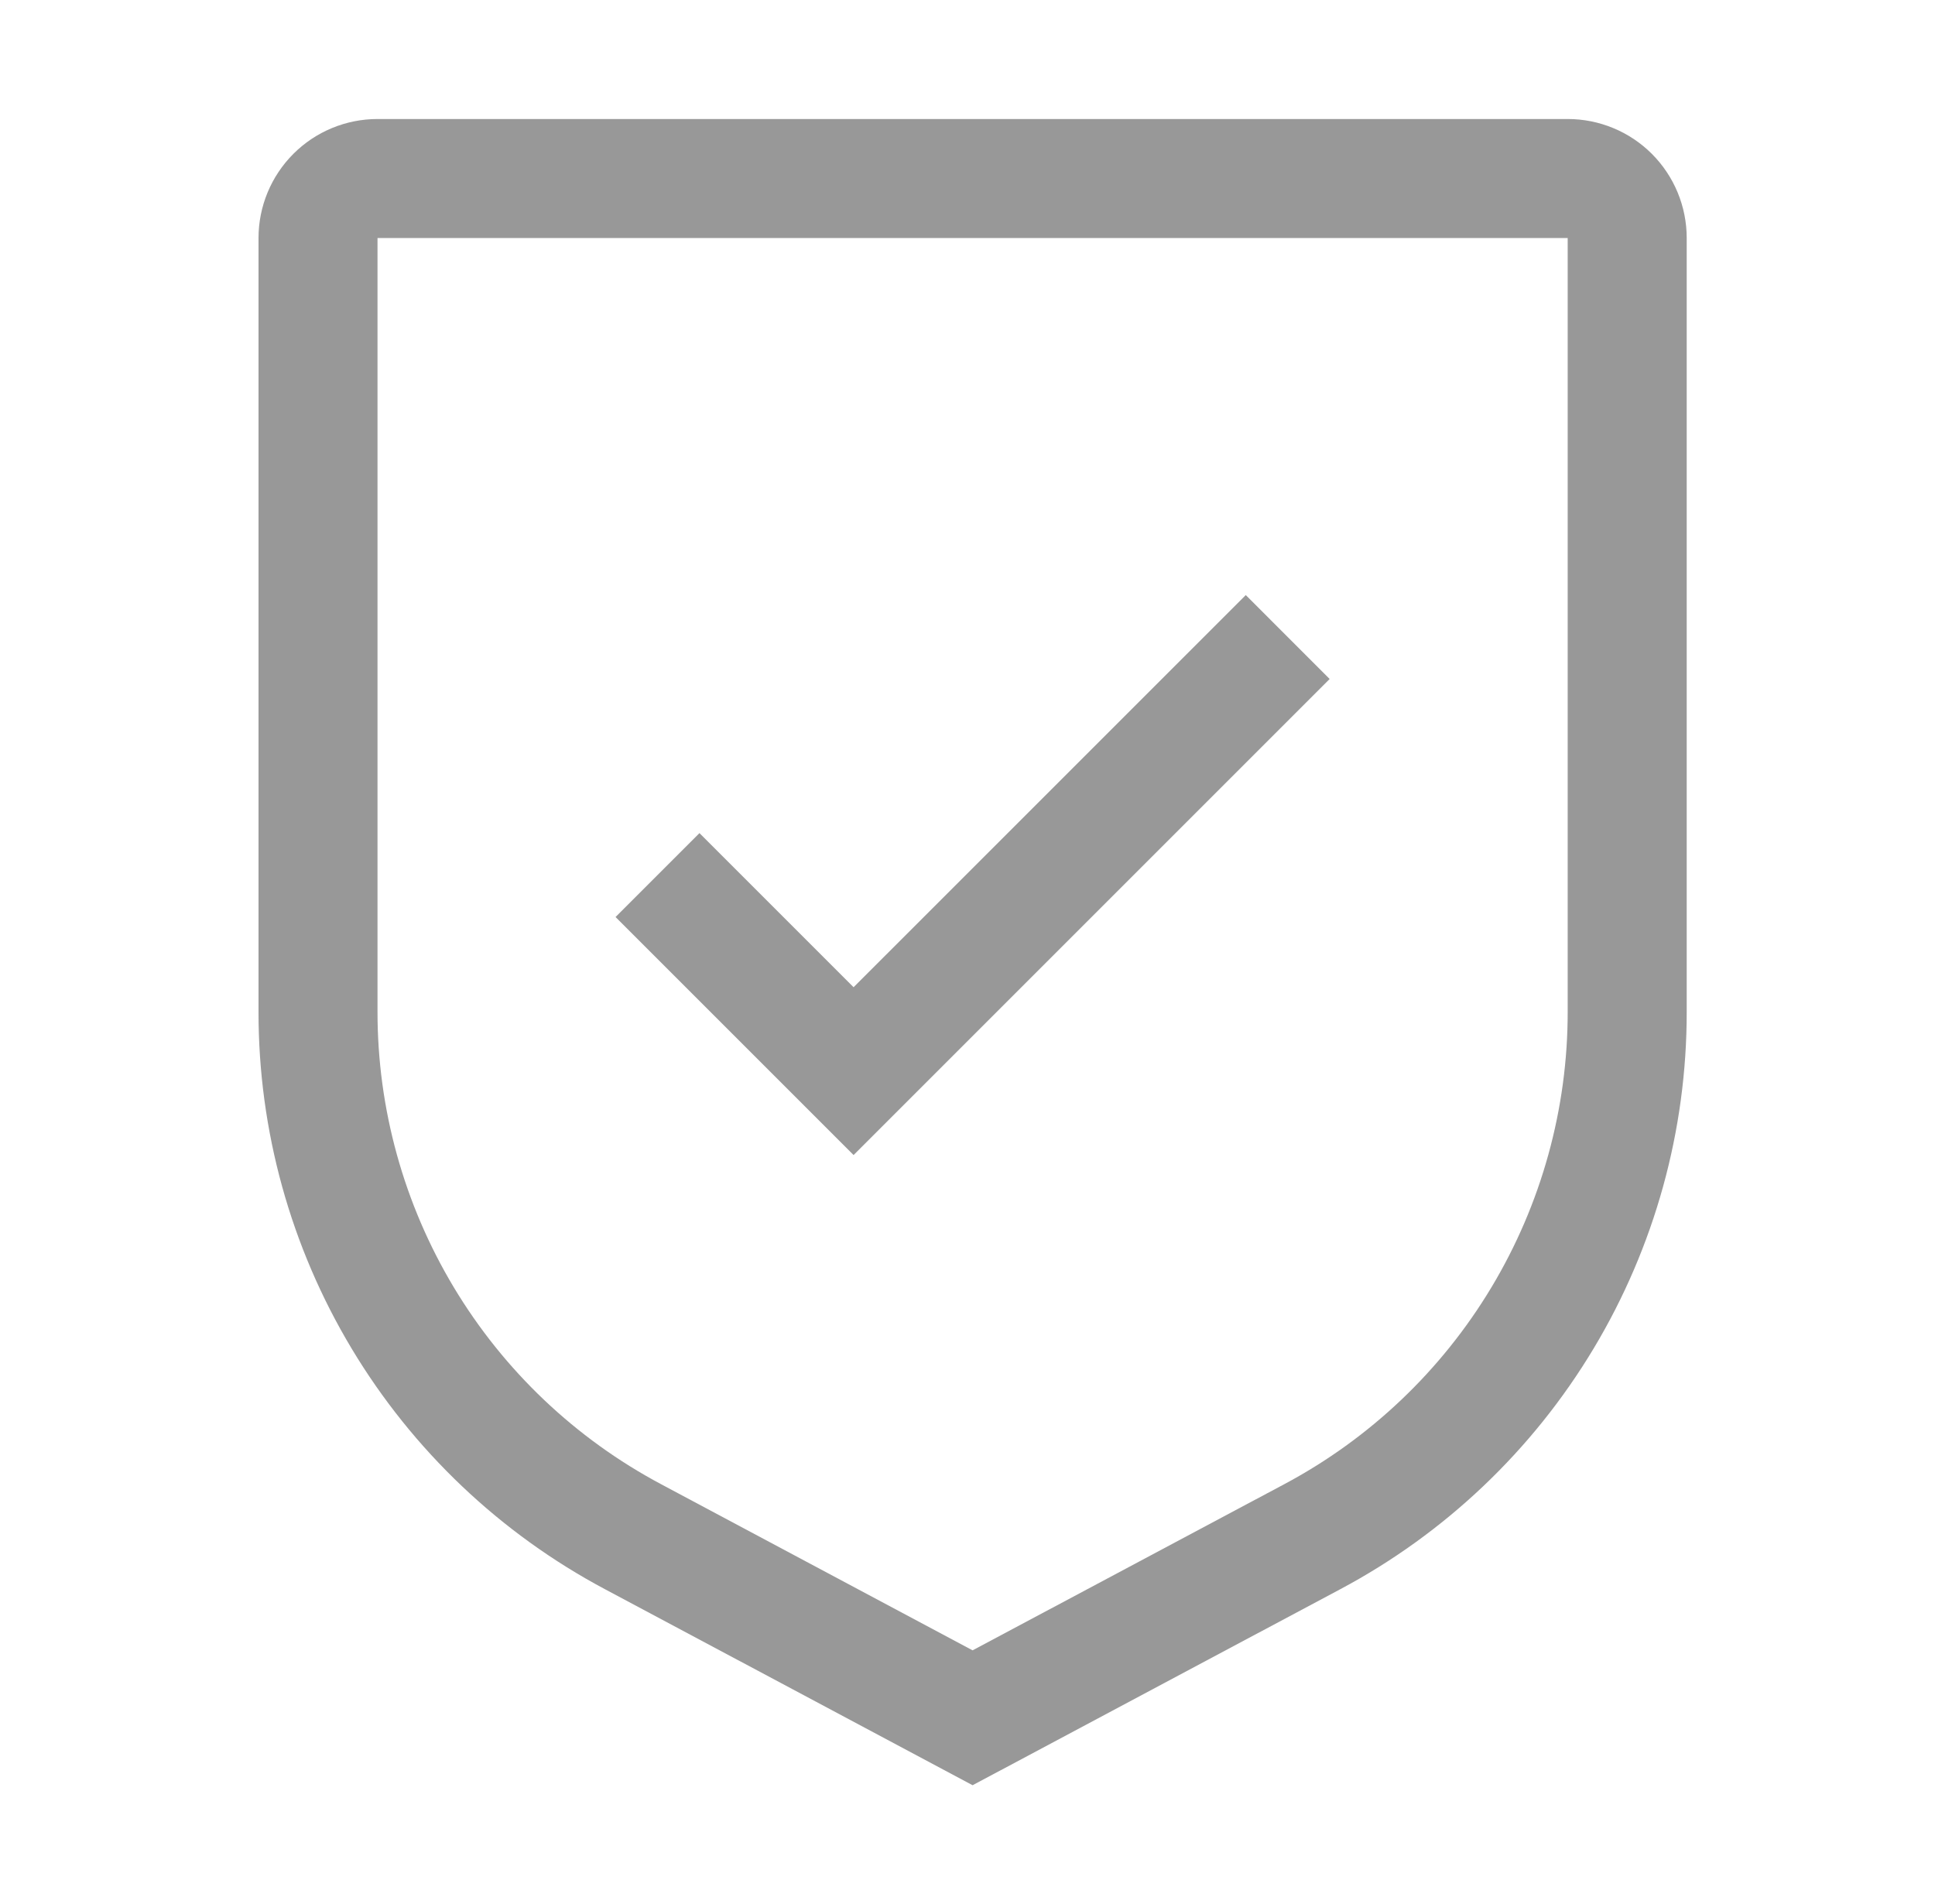 <svg width="63" height="62" viewBox="0 0 63 62" fill="none" xmlns="http://www.w3.org/2000/svg">
<path d="M27.791 32.143L22.773 27.125L20.041 29.857L27.791 37.607L43.291 22.107L40.56 19.375L27.791 32.143Z" fill="#989898"/>
<path d="M31.666 58.125L19.701 51.745C16.289 49.93 13.436 47.221 11.448 43.907C9.46 40.594 8.412 36.802 8.417 32.938V7.75C8.417 6.722 8.825 5.737 9.551 5.01C10.278 4.283 11.264 3.875 12.291 3.875H51.041C52.069 3.875 53.055 4.283 53.782 5.01C54.508 5.737 54.916 6.722 54.916 7.75V32.938C54.921 36.802 53.873 40.594 51.885 43.907C49.897 47.221 47.044 49.93 43.633 51.745L31.666 58.125ZM12.291 7.75V32.938C12.289 36.099 13.148 39.201 14.774 41.912C16.401 44.623 18.735 46.84 21.526 48.325L31.666 53.733L41.807 48.327C44.598 46.842 46.932 44.624 48.559 41.913C50.186 39.202 51.044 36.099 51.041 32.938V7.75H12.291Z" fill="#989898"/>
</svg>
